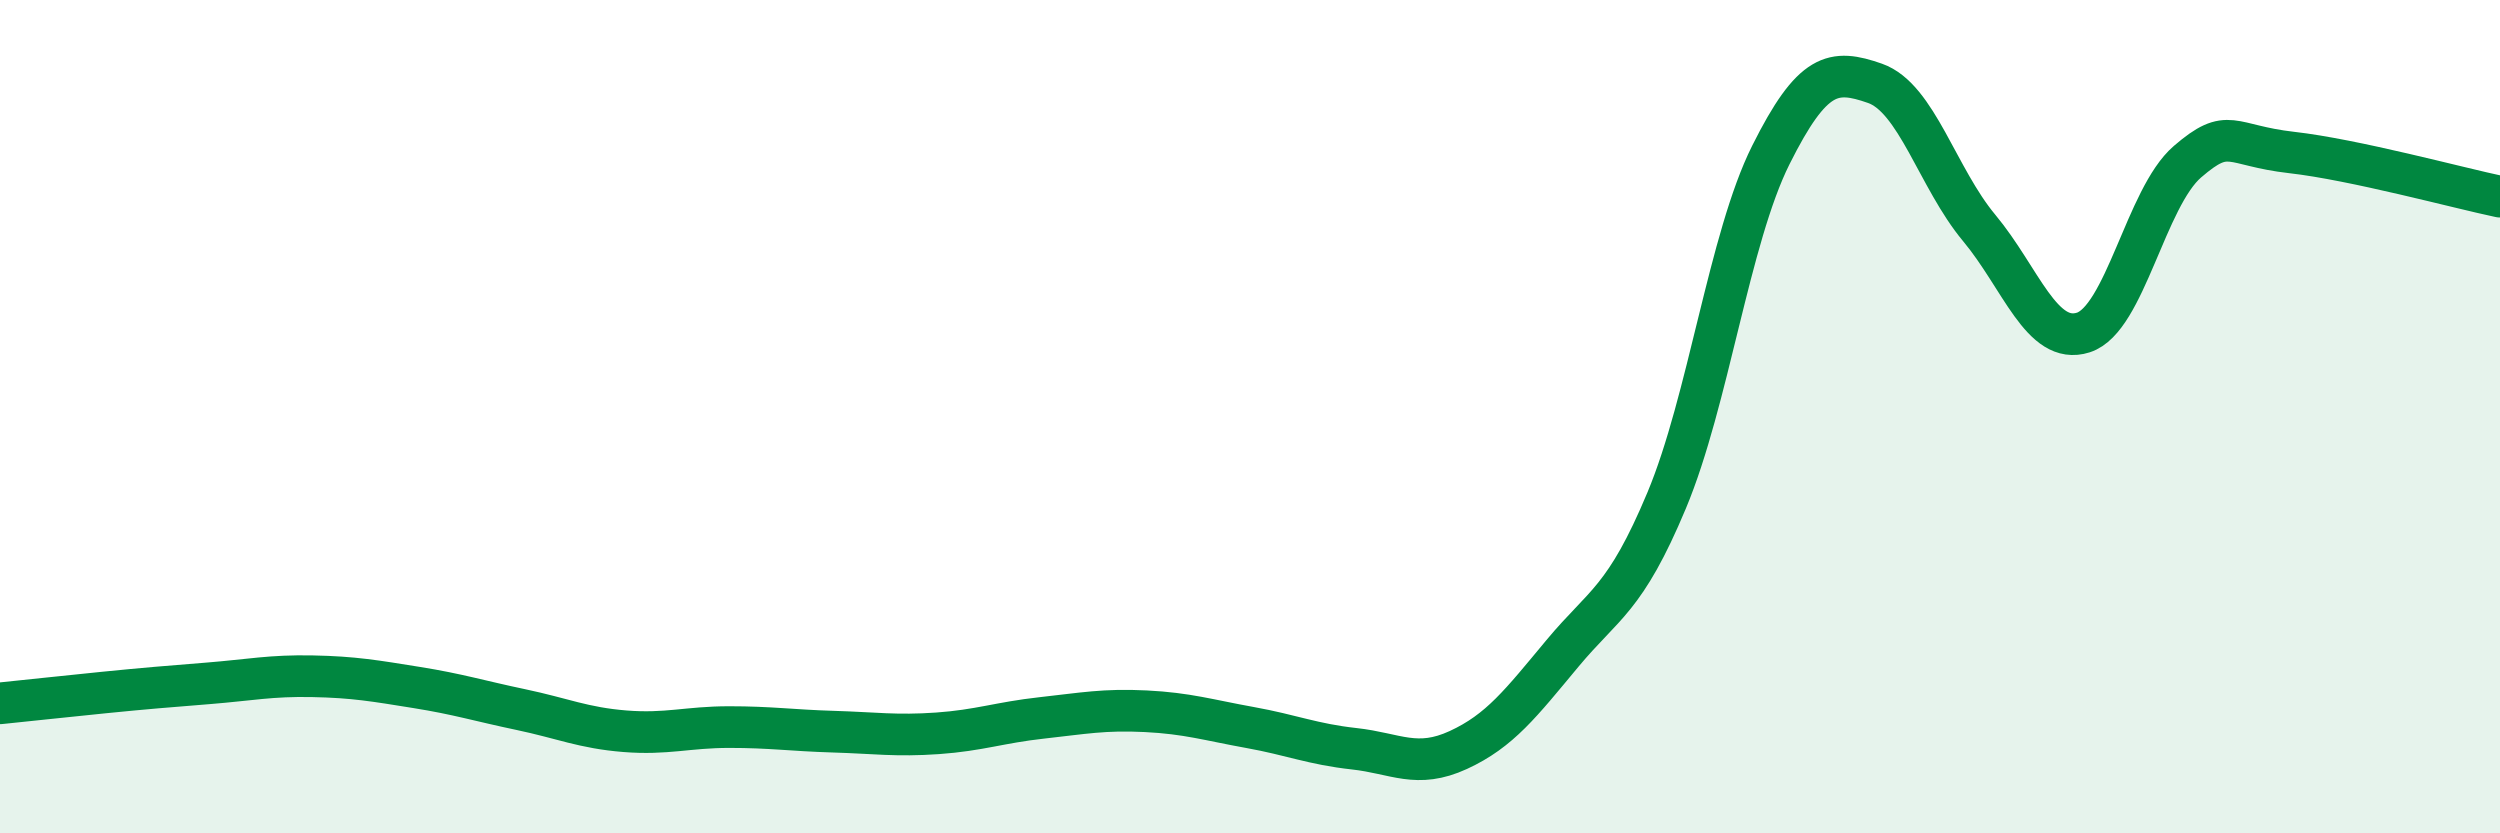 
    <svg width="60" height="20" viewBox="0 0 60 20" xmlns="http://www.w3.org/2000/svg">
      <path
        d="M 0,16.88 C 0.5,16.83 1.5,16.72 2.5,16.62 C 3.5,16.52 4,16.48 5,16.4 C 6,16.32 6.5,16.21 7.5,16.23 C 8.5,16.25 9,16.34 10,16.5 C 11,16.66 11.5,16.82 12.5,17.03 C 13.5,17.24 14,17.47 15,17.55 C 16,17.63 16.5,17.45 17.5,17.45 C 18.5,17.45 19,17.53 20,17.56 C 21,17.59 21.5,17.67 22.5,17.6 C 23.5,17.53 24,17.34 25,17.23 C 26,17.12 26.5,17.02 27.5,17.07 C 28.5,17.12 29,17.28 30,17.46 C 31,17.64 31.5,17.86 32.5,17.97 C 33.5,18.08 34,18.46 35,18 C 36,17.54 36.5,16.88 37.5,15.68 C 38.5,14.48 39,14.4 40,12.01 C 41,9.62 41.5,5.72 42.5,3.72 C 43.5,1.72 44,1.65 45,2 C 46,2.35 46.5,4.27 47.5,5.47 C 48.5,6.67 49,8.3 50,7.98 C 51,7.66 51.5,4.74 52.5,3.88 C 53.5,3.02 53.5,3.49 55,3.66 C 56.5,3.83 59,4.51 60,4.72L60 20L0 20Z"
        fill="#008740"
        opacity="0.1"
        stroke-linecap="round"
        stroke-linejoin="round"
      />
      <path
        d="M 0,16.88 C 0.5,16.83 1.5,16.72 2.5,16.62 C 3.5,16.52 4,16.48 5,16.4 C 6,16.32 6.5,16.21 7.5,16.23 C 8.5,16.25 9,16.34 10,16.5 C 11,16.66 11.5,16.82 12.5,17.03 C 13.5,17.24 14,17.47 15,17.55 C 16,17.63 16.5,17.45 17.5,17.45 C 18.5,17.45 19,17.53 20,17.56 C 21,17.59 21.5,17.67 22.5,17.6 C 23.5,17.53 24,17.34 25,17.23 C 26,17.12 26.5,17.02 27.5,17.07 C 28.5,17.12 29,17.28 30,17.46 C 31,17.64 31.5,17.86 32.5,17.97 C 33.5,18.08 34,18.46 35,18 C 36,17.54 36.5,16.88 37.5,15.68 C 38.5,14.48 39,14.4 40,12.01 C 41,9.62 41.5,5.72 42.5,3.72 C 43.5,1.72 44,1.65 45,2 C 46,2.35 46.5,4.27 47.5,5.47 C 48.5,6.67 49,8.3 50,7.98 C 51,7.66 51.5,4.74 52.5,3.88 C 53.5,3.02 53.5,3.49 55,3.66 C 56.5,3.83 59,4.51 60,4.72"
        stroke="#008740"
        stroke-width="1"
        fill="none"
        stroke-linecap="round"
        stroke-linejoin="round"
      />
    </svg>
  